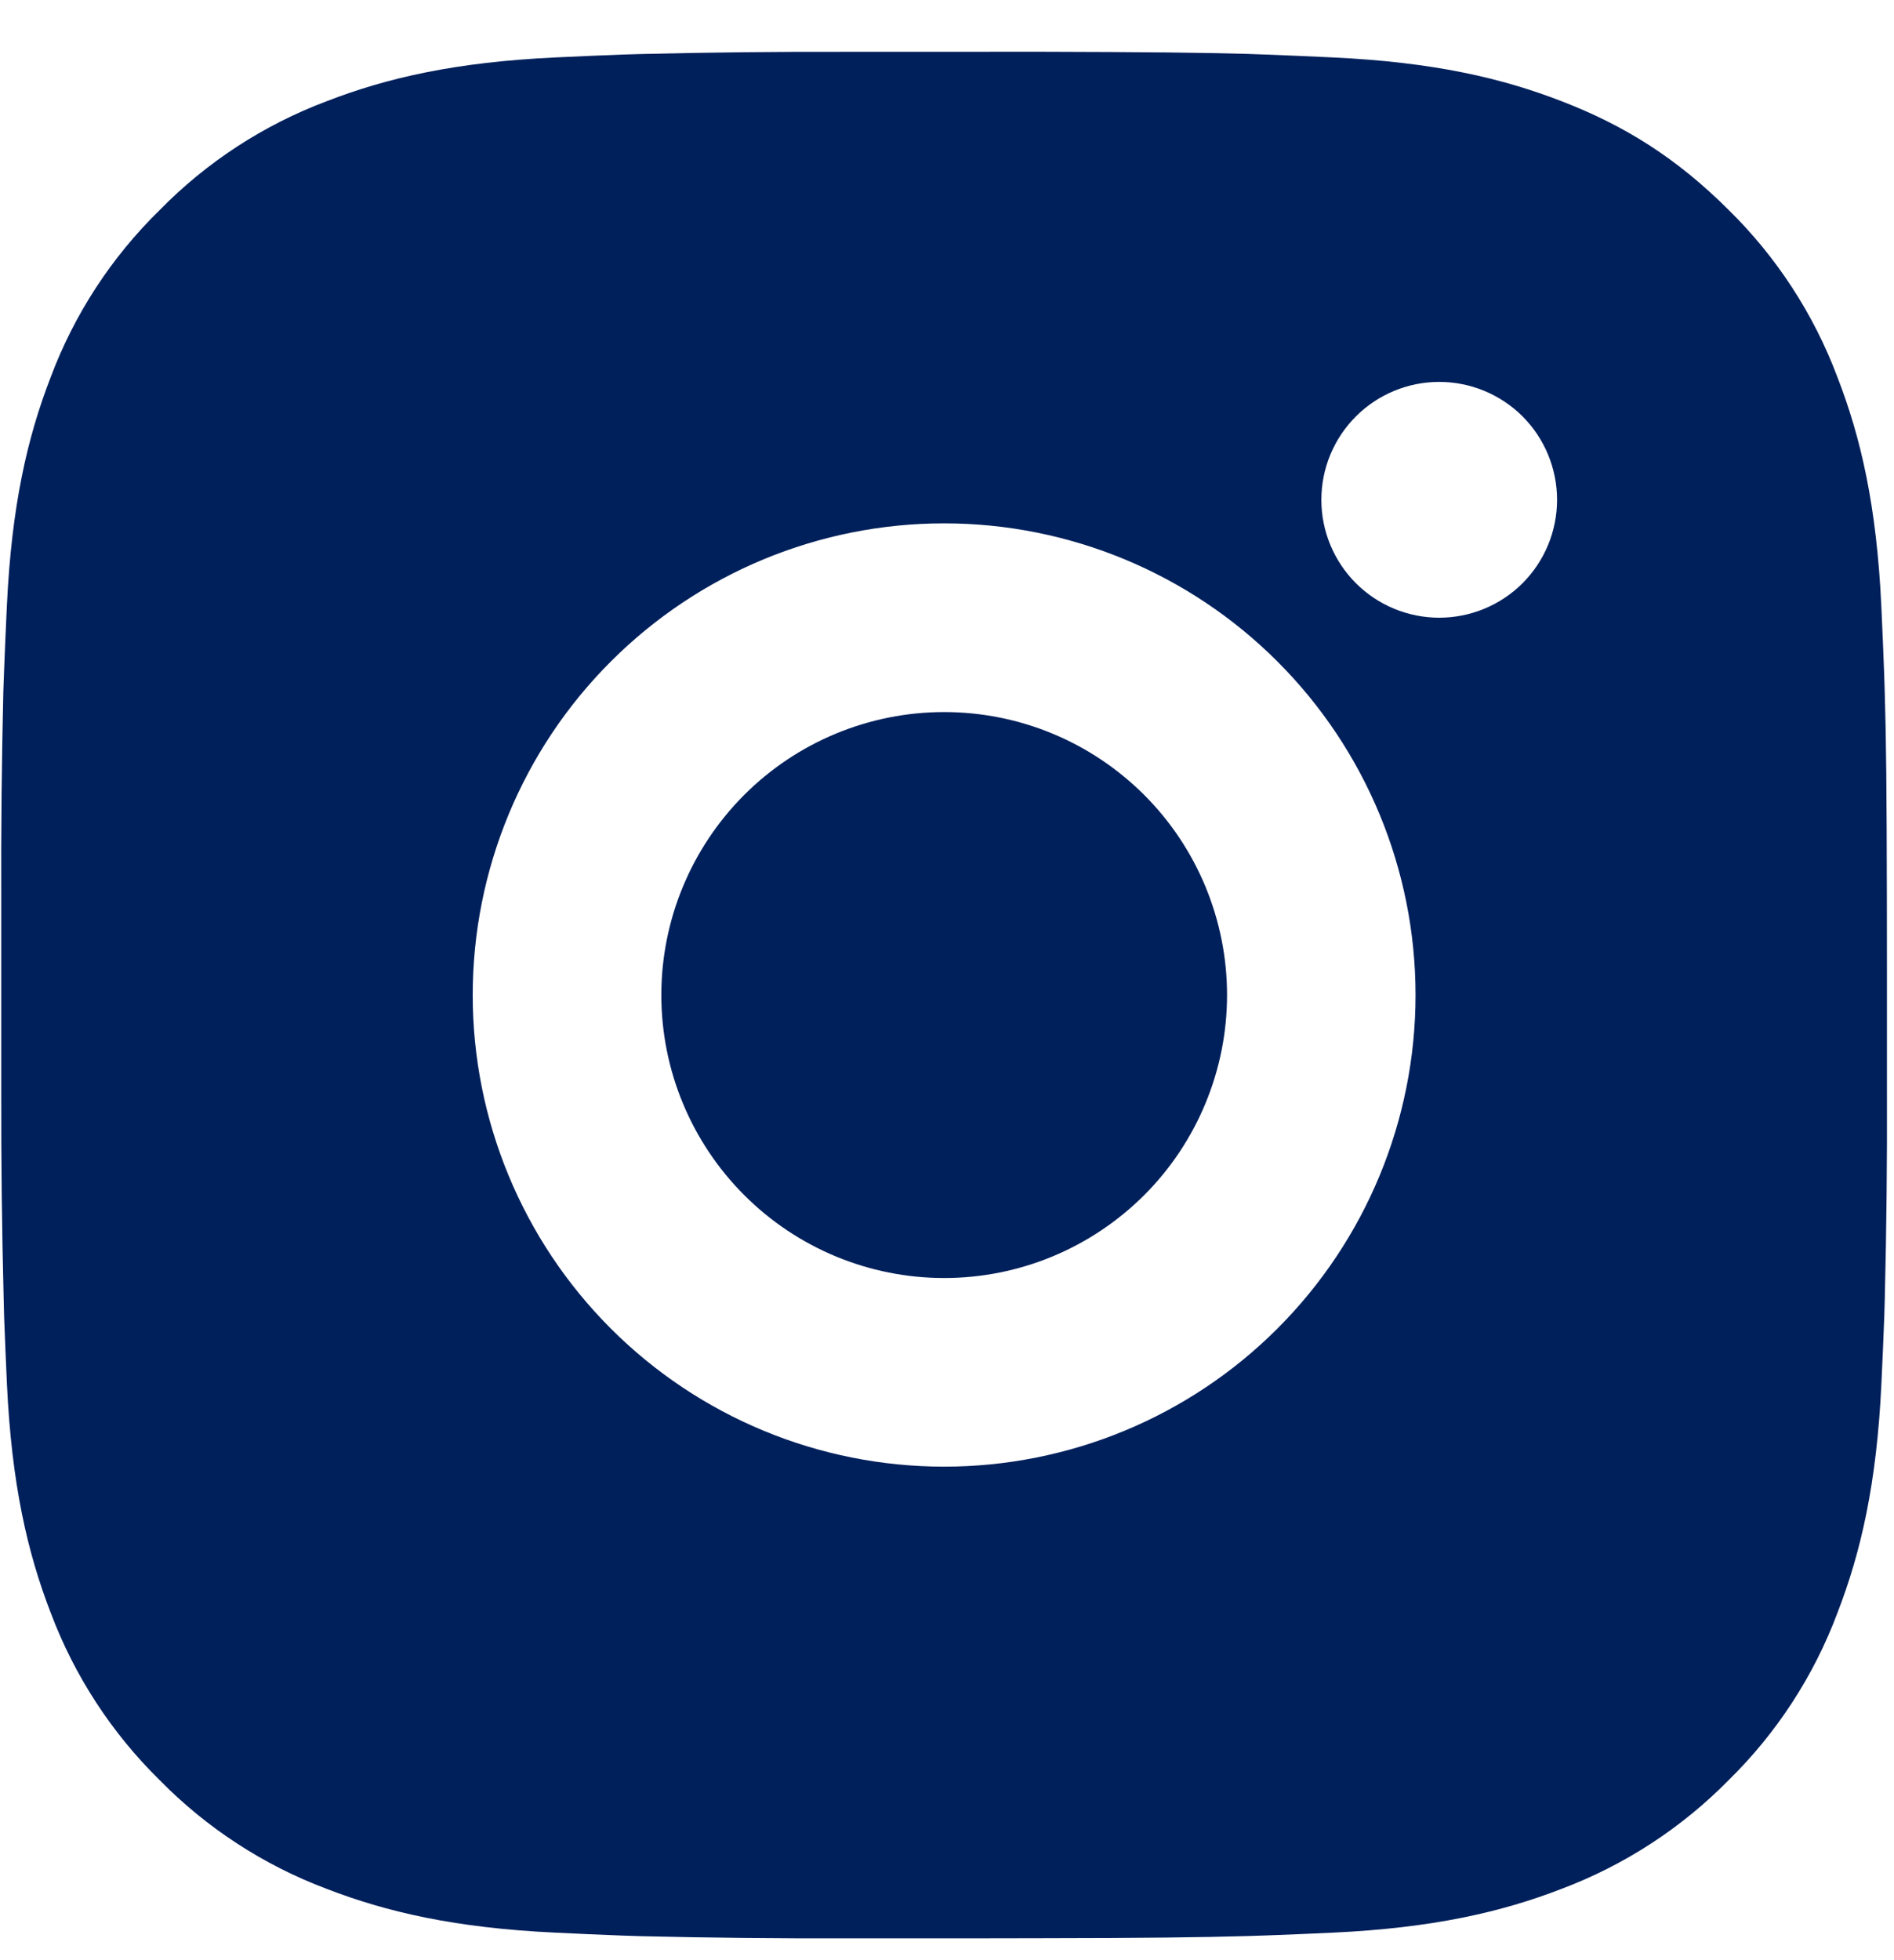 <svg width="29" height="30" viewBox="0 0 29 30" fill="none" xmlns="http://www.w3.org/2000/svg">
<path d="M15.94 0.792C17.564 0.796 18.389 0.805 19.1 0.825L19.38 0.835C19.704 0.847 20.023 0.861 20.408 0.879C21.944 0.951 22.992 1.193 23.912 1.55C24.865 1.917 25.667 2.413 26.47 3.215C27.204 3.936 27.772 4.809 28.134 5.773C28.491 6.692 28.734 7.74 28.806 9.278C28.823 9.662 28.838 9.981 28.849 10.306L28.858 10.586C28.88 11.296 28.888 12.121 28.891 13.745L28.892 14.822V16.713C28.896 17.766 28.885 18.819 28.859 19.872L28.851 20.152C28.839 20.477 28.825 20.796 28.807 21.18C28.735 22.717 28.49 23.764 28.134 24.685C27.773 25.649 27.205 26.522 26.47 27.243C25.748 27.977 24.875 28.545 23.912 28.908C22.992 29.264 21.944 29.507 20.408 29.579C20.066 29.595 19.723 29.61 19.38 29.622L19.1 29.631C18.389 29.651 17.564 29.662 15.94 29.664L14.863 29.666H12.973C11.92 29.669 10.866 29.658 9.813 29.633L9.533 29.624C9.19 29.611 8.848 29.596 8.505 29.579C6.969 29.507 5.921 29.264 5 28.908C4.037 28.546 3.164 27.978 2.443 27.243C1.709 26.522 1.14 25.649 0.777 24.685C0.421 23.765 0.178 22.717 0.106 21.18C0.09 20.837 0.076 20.495 0.063 20.152L0.056 19.872C0.029 18.819 0.017 17.766 0.019 16.713V13.745C0.015 12.692 0.026 11.639 0.051 10.586L0.061 10.306C0.073 9.981 0.087 9.662 0.105 9.278C0.177 7.74 0.419 6.694 0.776 5.773C1.138 4.808 1.708 3.935 2.445 3.215C3.165 2.48 4.037 1.912 5 1.55C5.921 1.193 6.968 0.951 8.505 0.879C8.889 0.861 9.21 0.847 9.533 0.835L9.813 0.827C10.866 0.801 11.919 0.79 12.972 0.793L15.94 0.792ZM14.456 8.01C12.541 8.01 10.706 8.771 9.352 10.125C7.998 11.478 7.238 13.314 7.238 15.229C7.238 17.143 7.998 18.979 9.352 20.333C10.706 21.687 12.541 22.447 14.456 22.447C16.37 22.447 18.206 21.687 19.56 20.333C20.914 18.979 21.674 17.143 21.674 15.229C21.674 13.314 20.914 11.478 19.56 10.125C18.206 8.771 16.37 8.01 14.456 8.01ZM14.456 10.898C15.025 10.898 15.588 11.01 16.113 11.227C16.639 11.445 17.116 11.764 17.519 12.166C17.921 12.568 18.24 13.045 18.458 13.571C18.675 14.096 18.788 14.659 18.788 15.228C18.788 15.797 18.676 16.36 18.458 16.886C18.241 17.411 17.922 17.889 17.52 18.291C17.117 18.693 16.64 19.012 16.115 19.23C15.589 19.448 15.026 19.56 14.457 19.56C13.309 19.56 12.207 19.104 11.395 18.291C10.583 17.479 10.126 16.378 10.126 15.229C10.126 14.08 10.583 12.979 11.395 12.166C12.207 11.354 13.309 10.898 14.457 10.898M22.037 5.845C21.558 5.845 21.099 6.035 20.761 6.373C20.422 6.712 20.232 7.171 20.232 7.65C20.232 8.128 20.422 8.587 20.761 8.926C21.099 9.264 21.558 9.454 22.037 9.454C22.515 9.454 22.974 9.264 23.313 8.926C23.651 8.587 23.841 8.128 23.841 7.65C23.841 7.171 23.651 6.712 23.313 6.373C22.974 6.035 22.515 5.845 22.037 5.845Z" fill="#00205B"/>
</svg>
